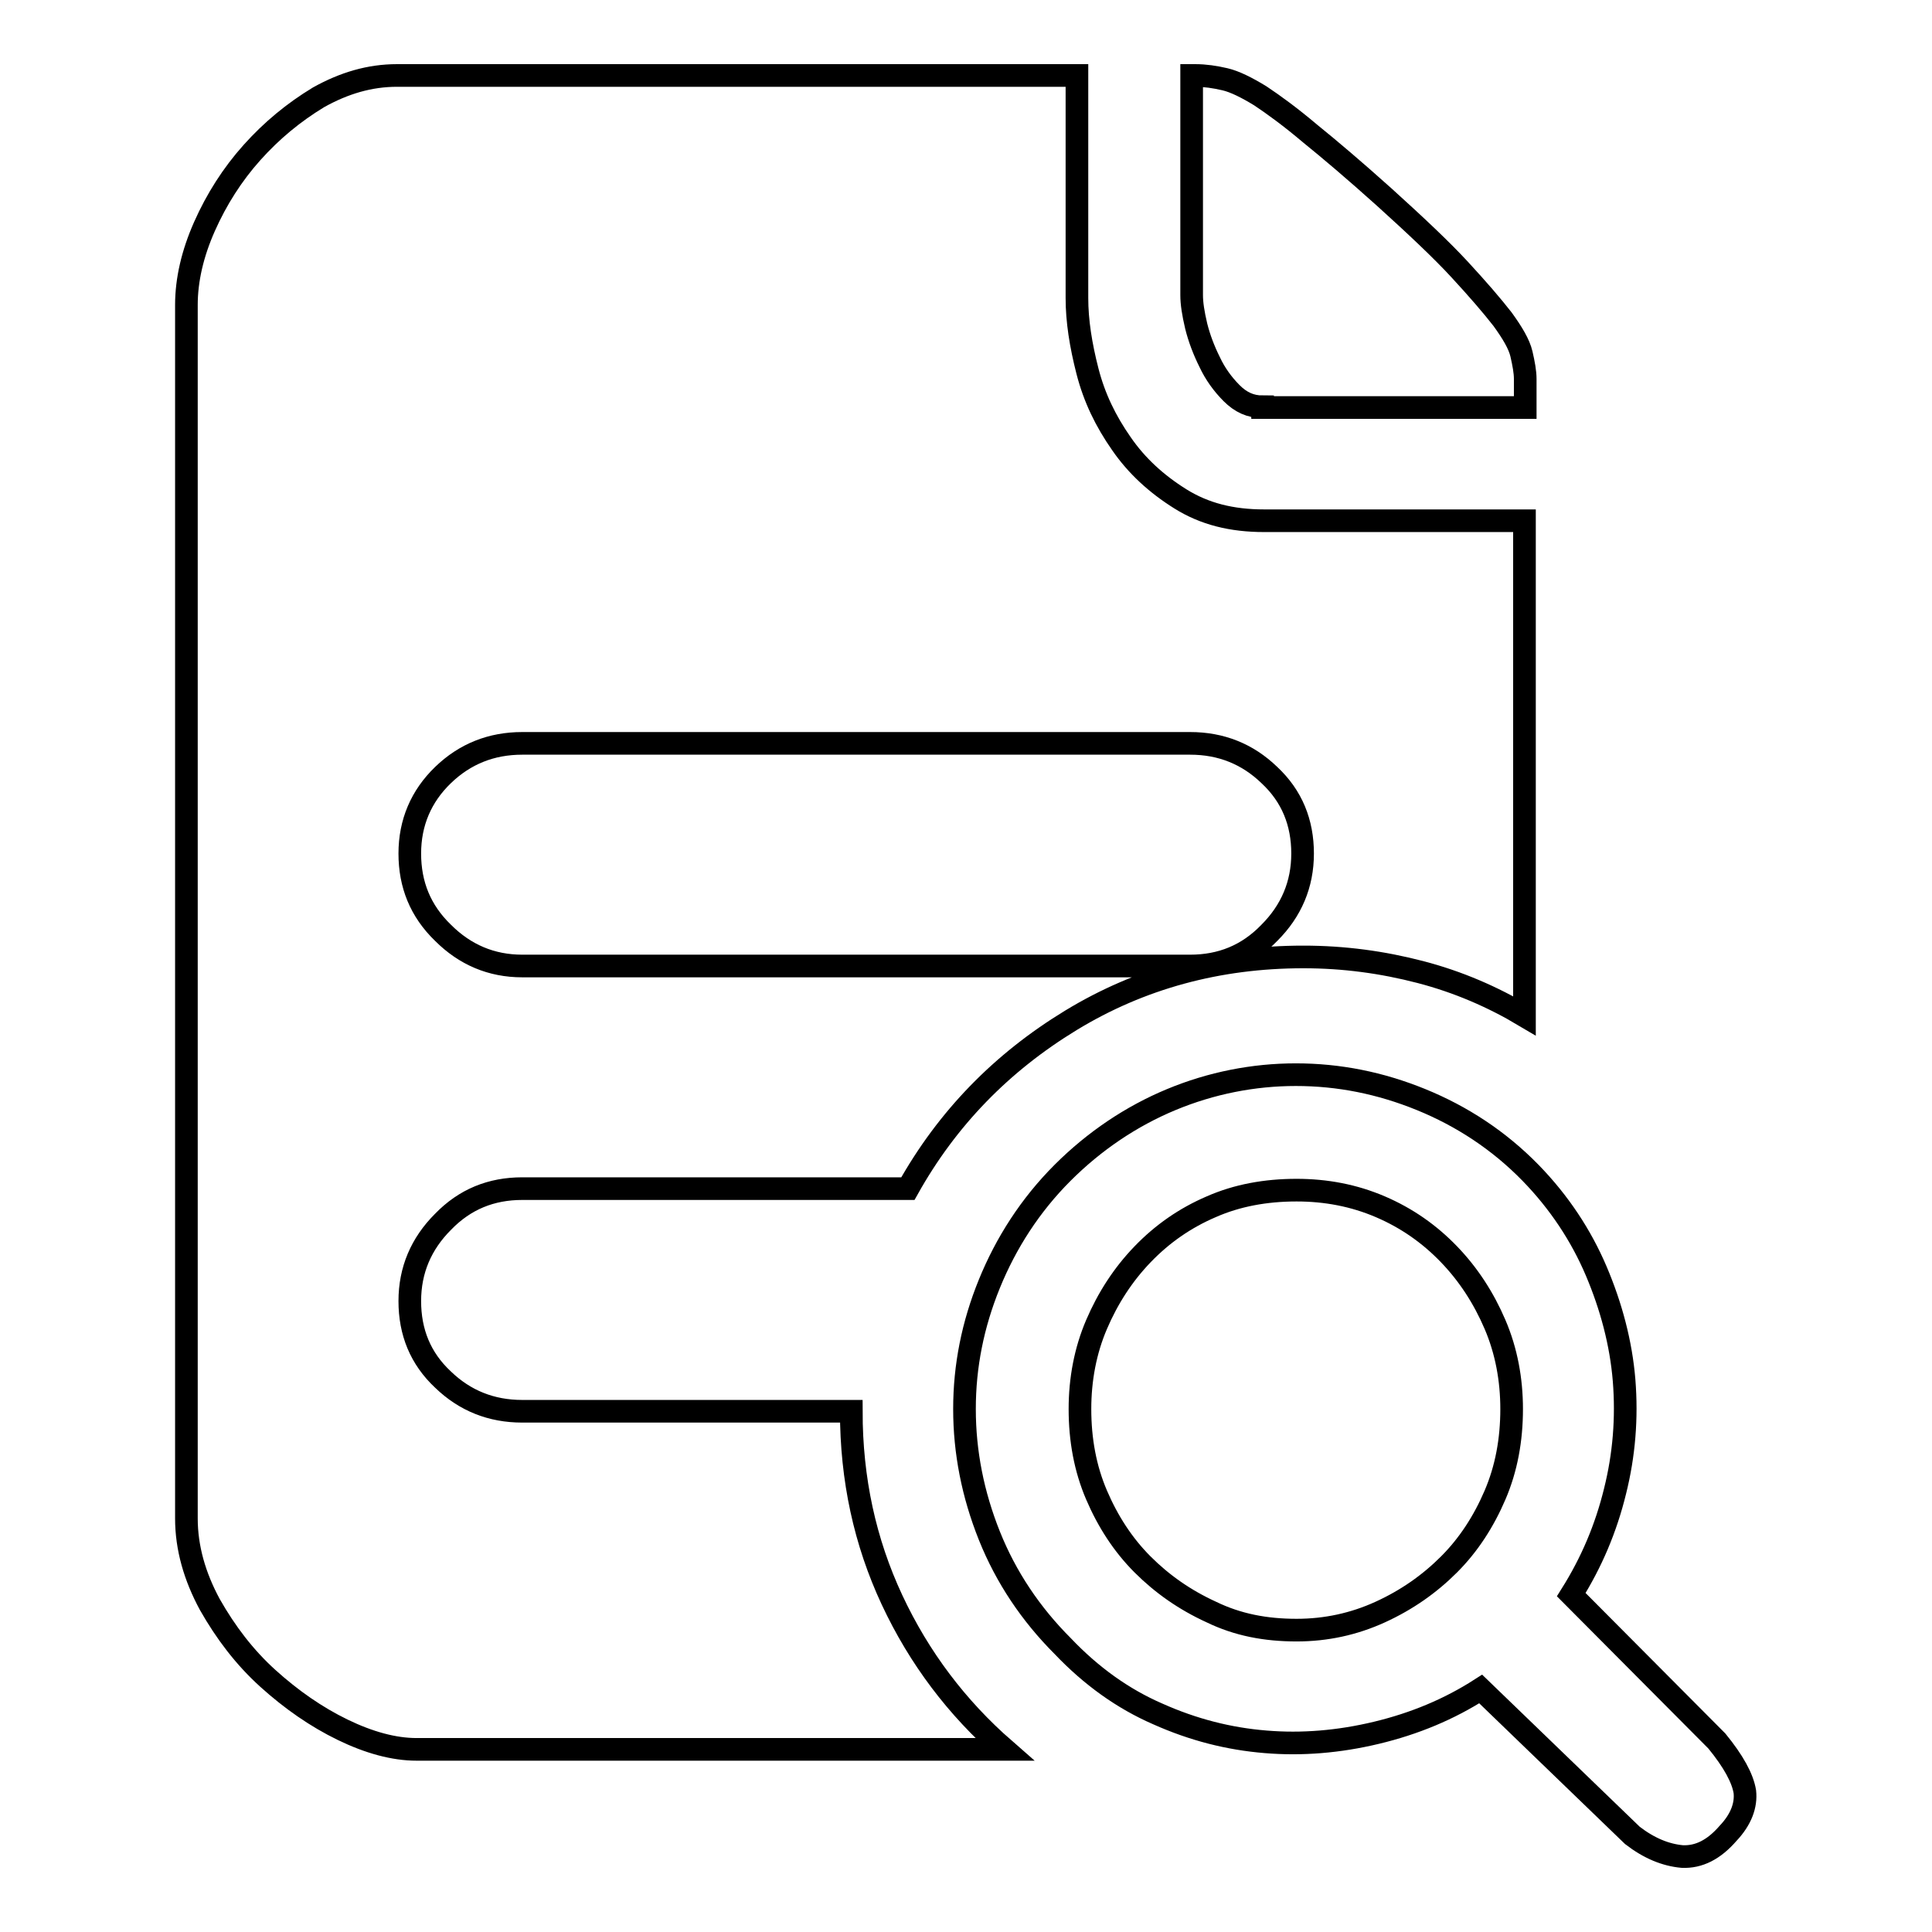 <?xml version="1.0" encoding="utf-8"?>
<!-- Svg Vector Icons : http://www.onlinewebfonts.com/icon -->
<!DOCTYPE svg PUBLIC "-//W3C//DTD SVG 1.1//EN" "http://www.w3.org/Graphics/SVG/1.1/DTD/svg11.dtd">
<svg version="1.1" xmlns="http://www.w3.org/2000/svg" xmlns:xlink="http://www.w3.org/1999/xlink" x="0px" y="0px" viewBox="0 0 256 256" enable-background="new 0 0 256 256" xml:space="preserve">
<g><g><path stroke-width="3" fill-opacity="0" stroke="#000000"  d="M167.3,53.9c-1.6,0-2.9-0.6-4.1-1.8c-1.2-1.2-2.2-2.6-2.9-4.1c-0.8-1.6-1.4-3.2-1.8-4.8c-0.4-1.7-0.6-3-0.6-4.1V10h0.5c1.3,0,2.6,0.2,3.9,0.5c1.3,0.3,2.9,1.1,4.7,2.2c1.8,1.2,4,2.8,6.6,5c2.6,2.1,5.9,4.9,9.8,8.4c4.2,3.8,7.6,7,10,9.6c2.4,2.6,4.3,4.8,5.7,6.6c1.3,1.8,2.2,3.3,2.5,4.6c0.3,1.3,0.5,2.4,0.5,3.3v3.8H167.3L167.3,53.9z M112.8,187c0,9,1.8,17.3,5.4,25s8.6,14.3,14.9,19.8H55.2c-3,0-6.3-0.9-9.8-2.6c-3.5-1.7-6.8-4-9.9-6.8c-3.1-2.8-5.6-6.1-7.7-9.8c-2-3.7-3.1-7.5-3.1-11.4V40.4c0-3.3,0.8-6.8,2.4-10.4c1.6-3.6,3.7-6.9,6.3-9.8c2.6-2.9,5.5-5.3,8.8-7.3C45.6,11,49,10,52.6,10h90.1v29.5c0,3,0.5,6.2,1.4,9.7s2.4,6.6,4.5,9.6c2,2.9,4.6,5.3,7.8,7.3c3.2,2,6.8,2.9,11.1,2.9H202v65.6c-4.2-2.5-8.8-4.5-13.8-5.8c-5-1.3-10.1-2-15.5-2c-11.3,0-21.6,2.8-30.8,8.4c-9.2,5.6-16.4,13-21.6,22.3H69.2c-4.1,0-7.6,1.4-10.5,4.4c-2.9,2.9-4.4,6.4-4.4,10.5c0,4.1,1.4,7.6,4.4,10.4c2.9,2.8,6.4,4.2,10.5,4.2L112.8,187L112.8,187z M69.2,98.5c-4.1,0-7.6,1.4-10.5,4.2c-2.9,2.8-4.4,6.3-4.4,10.4s1.4,7.6,4.4,10.5c2.9,2.9,6.4,4.4,10.5,4.4h88.5c4.1,0,7.6-1.4,10.5-4.4c2.9-2.9,4.4-6.4,4.4-10.5s-1.4-7.6-4.4-10.4c-2.9-2.8-6.4-4.2-10.5-4.2H69.2z M227.5,230.7c2.2,2.7,3.4,4.9,3.7,6.7c0.2,1.8-0.5,3.7-2.2,5.5c-1.9,2.2-3.9,3.2-6.1,3.1c-2.2-0.2-4.4-1.1-6.6-2.8l-20.1-19.4c-4.2,2.7-8.8,4.6-13.8,5.8c-5,1.2-9.9,1.6-14.7,1.2c-4.9-0.4-9.6-1.6-14.3-3.7c-4.6-2-8.8-5-12.6-9c-4.2-4.2-7.5-9.1-9.7-14.6c-2.2-5.5-3.3-11.1-3.3-16.8c0-5.7,1.1-11.2,3.3-16.6c2.2-5.4,5.4-10.4,9.7-14.7c4.2-4.2,9.1-7.5,14.4-9.7c5.3-2.2,10.9-3.3,16.5-3.3c5.7,0,11.2,1.1,16.6,3.3c5.4,2.2,10.3,5.4,14.5,9.7c3.8,3.9,6.7,8.3,8.7,13c2,4.7,3.3,9.6,3.7,14.5c0.4,5,0,9.9-1.2,14.7c-1.2,4.9-3.1,9.4-5.8,13.7L227.5,230.7z M171.8,216c3.9,0,7.6-0.8,11.1-2.4c3.5-1.6,6.5-3.7,9.1-6.3c2.6-2.6,4.6-5.7,6.1-9.2c1.5-3.5,2.2-7.3,2.2-11.4c0-3.9-0.7-7.7-2.2-11.2c-1.5-3.5-3.5-6.6-6.1-9.3s-5.6-4.8-9.1-6.3c-3.5-1.5-7.2-2.2-11.1-2.2c-4.1,0-7.9,0.7-11.3,2.2c-3.5,1.5-6.5,3.6-9.1,6.3c-2.6,2.7-4.6,5.8-6.1,9.3c-1.5,3.5-2.2,7.3-2.2,11.2c0,4.1,0.7,7.9,2.2,11.4c1.5,3.5,3.5,6.6,6.1,9.2c2.6,2.6,5.6,4.7,9.1,6.3C164,215.3,167.7,216,171.8,216z"/></g></g>
</svg>